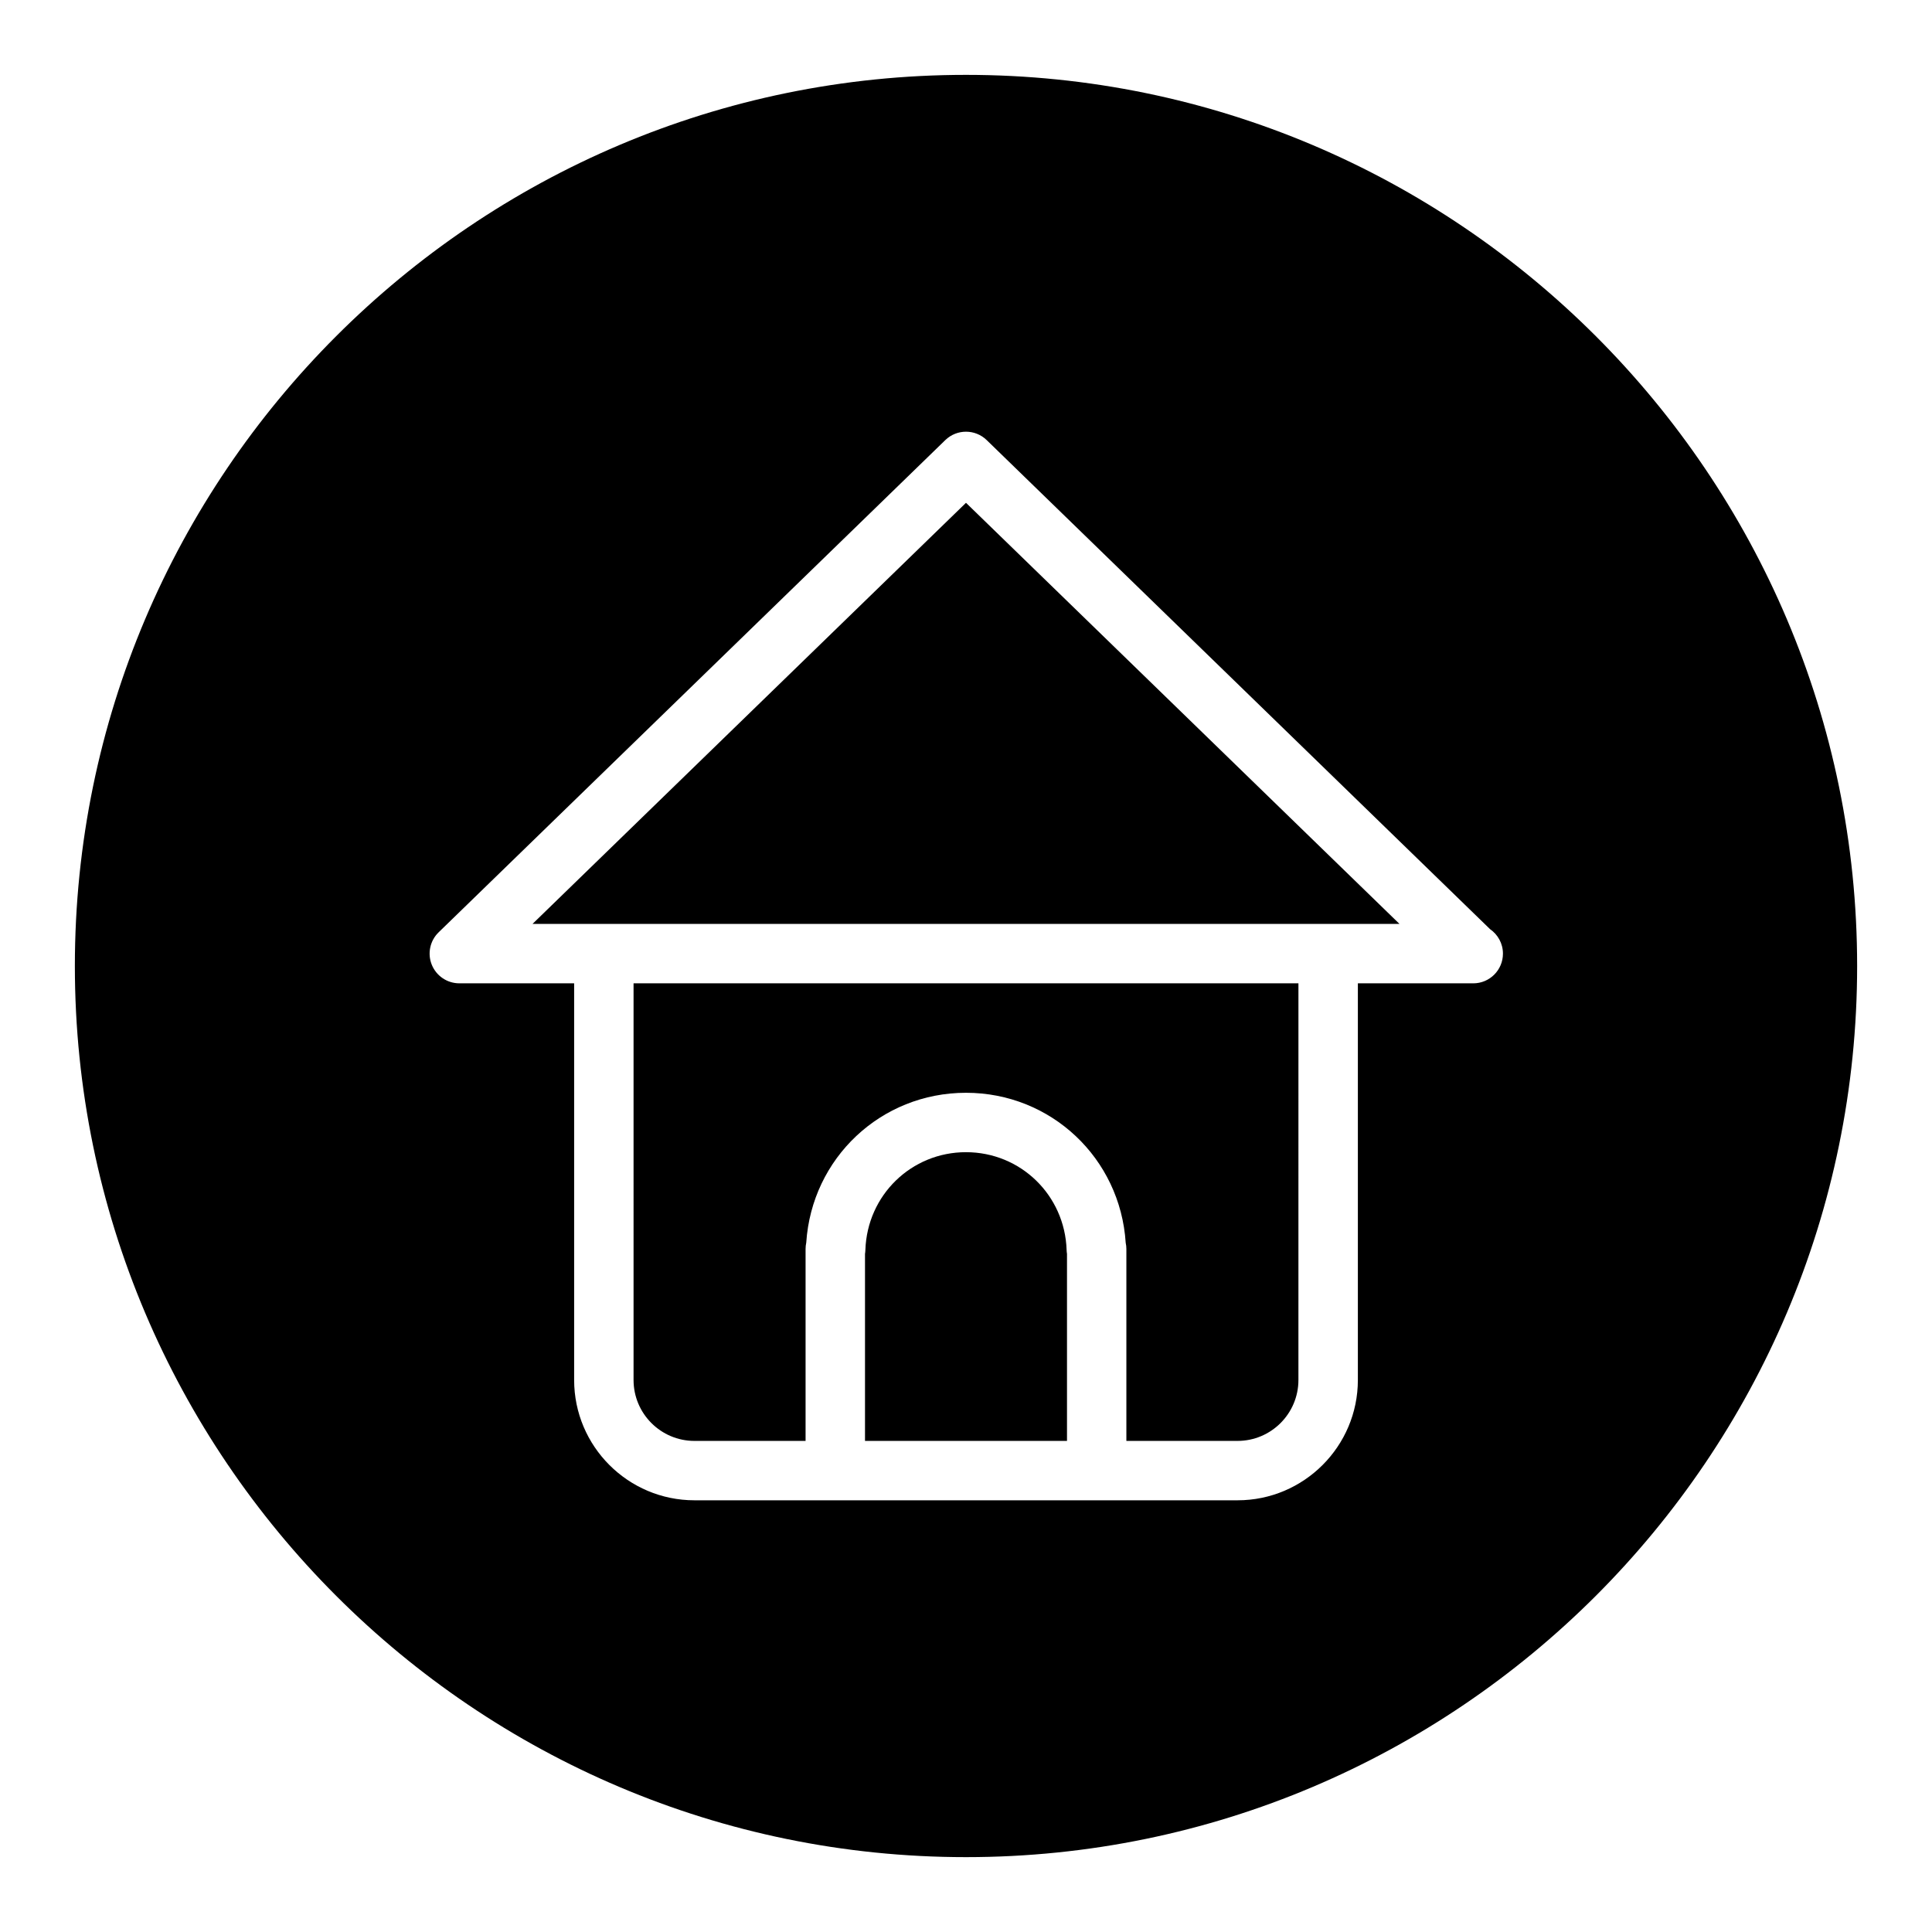 <?xml version="1.0" encoding="UTF-8"?>
<!-- Uploaded to: ICON Repo, www.iconrepo.com, Generator: ICON Repo Mixer Tools -->
<svg fill="#000000" width="800px" height="800px" version="1.1" viewBox="144 144 512 512" xmlns="http://www.w3.org/2000/svg">
 <g>
  <path d="m285.13 388.84h229.74l-114.87-111.59z"/>
  <path d="m400 449.34c-14.477 0-26.191 11.383-26.664 25.914-0.008 0.355-0.047 0.707-0.102 1.047v49.555h53.531v-49.562c-0.055-0.34-0.094-0.684-0.102-1.039-0.477-14.531-12.188-25.914-26.664-25.914z"/>
  <path d="m311.9 509.72c0 8.895 7.234 16.137 16.137 16.137h29.449v-50.852c0-0.574 0.062-1.148 0.18-1.691 1.457-22.387 19.781-39.715 42.328-39.715 22.562 0 40.887 17.352 42.328 39.754 0.117 0.527 0.18 1.086 0.18 1.652v50.852h29.457c8.895 0 16.137-7.242 16.137-16.137l0.004-105.13h-176.2z"/>
  <path d="m400 163.84c-130.22 0-236.16 105.95-236.16 236.16s105.94 236.16 236.16 236.16 236.16-105.94 236.16-236.16c0.004-130.22-105.94-236.16-236.16-236.16zm134.43 240.75c-0.055-0.008-0.102-0.008-0.156 0h-30.426v105.12c0 17.578-14.305 31.883-31.883 31.883h-143.93c-17.578 0-31.883-14.297-31.883-31.883v-105.12h-30.426c-3.203 0-6.086-1.945-7.297-4.914-1.203-2.969-0.488-6.375 1.812-8.605l134.27-130.44c3.055-2.969 7.918-2.969 10.973 0l133.4 129.61c2.055 1.418 3.41 3.785 3.41 6.481 0 4.352-3.527 7.871-7.871 7.871z"/>
 </g>
</svg>